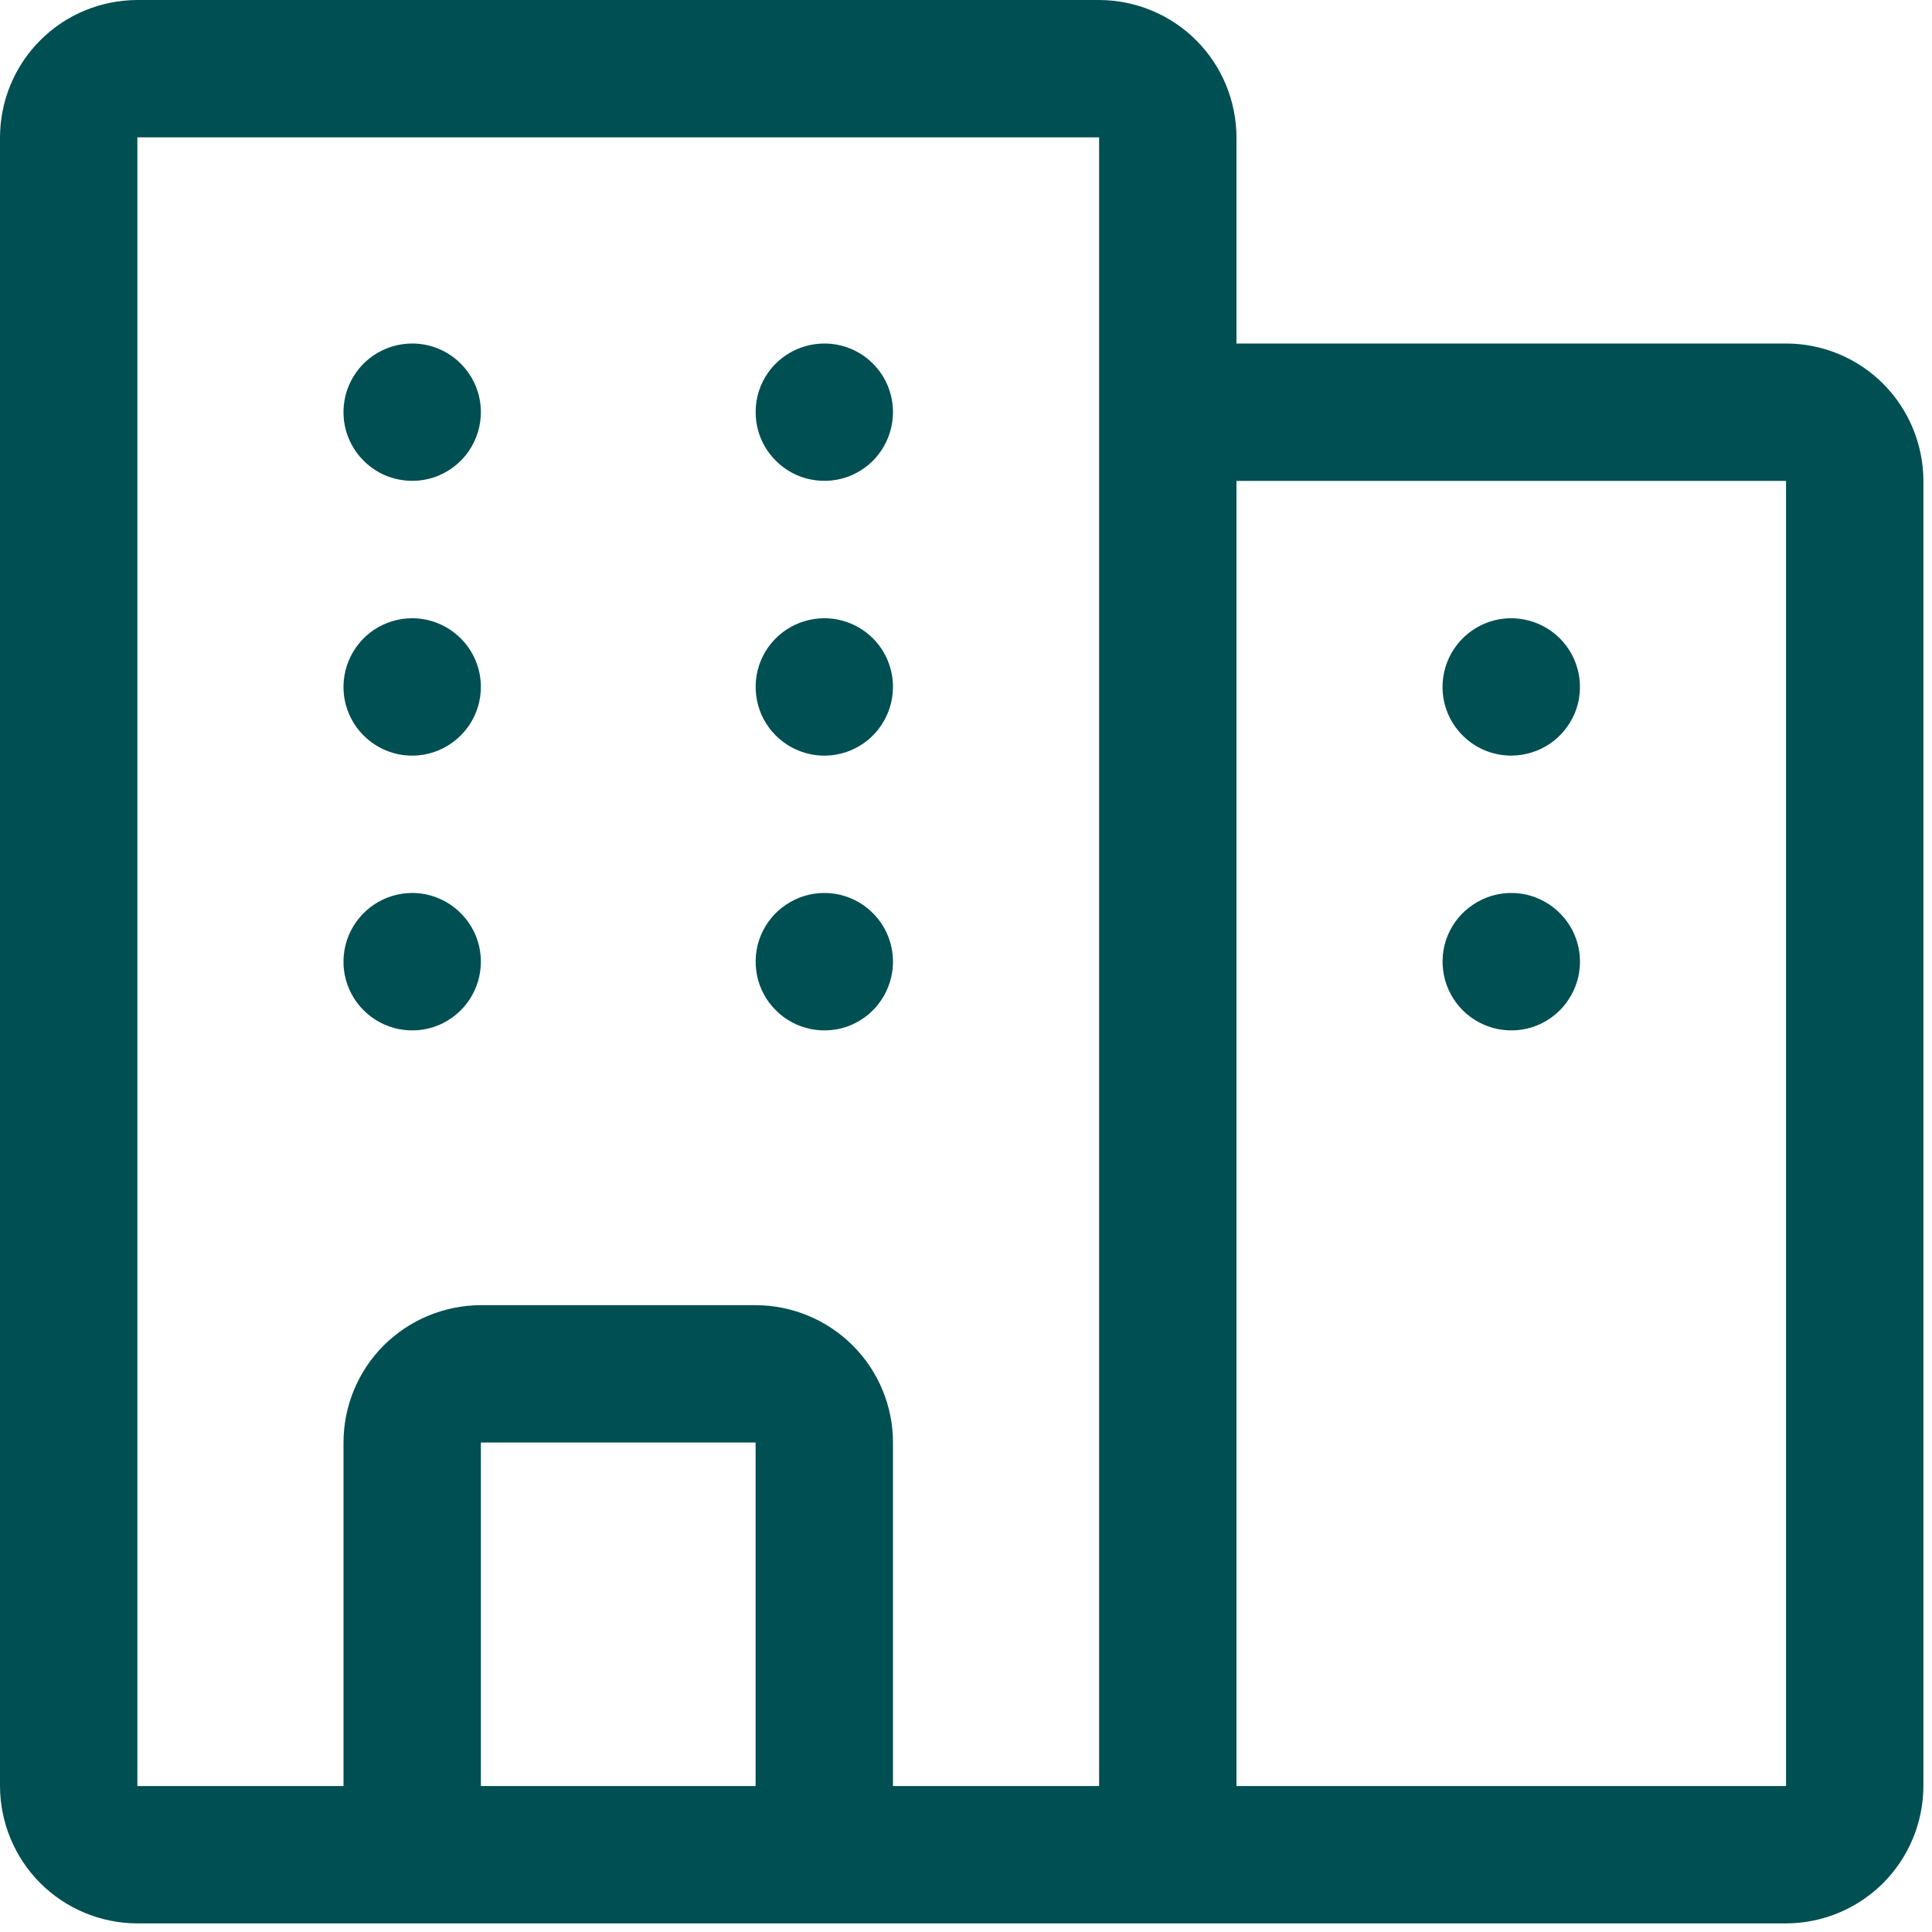 <svg xmlns="http://www.w3.org/2000/svg" width="20" height="20" viewBox="0 0 20 20" fill="none"><path d="M18.489 3.556H12.8V1.422C12.799 1.045 12.649 0.683 12.383 0.417C12.117 0.151 11.755 0.001 11.378 0H1.422C1.045 0.001 0.683 0.15 0.417 0.417C0.15 0.683 0.001 1.045 0 1.422V18.489C0.001 18.866 0.151 19.228 0.417 19.494C0.683 19.76 1.045 19.91 1.422 19.911H18.489C18.866 19.91 19.227 19.76 19.494 19.494C19.76 19.227 19.91 18.866 19.911 18.489V4.978C19.91 4.601 19.76 4.239 19.494 3.972C19.228 3.706 18.866 3.556 18.489 3.556ZM7.822 18.489H4.978V14.933H7.822V18.489ZM11.378 18.489H9.244V14.933C9.244 14.556 9.094 14.194 8.827 13.928C8.561 13.662 8.199 13.512 7.822 13.511H4.978C4.601 13.512 4.239 13.662 3.972 13.928C3.706 14.194 3.556 14.556 3.556 14.933V18.489H1.422L1.422 1.422H11.378V18.489ZM18.489 18.489H12.8V4.978H18.489V18.489ZM16.356 9.956C16.356 10.096 16.314 10.234 16.235 10.351C16.158 10.468 16.046 10.559 15.917 10.613C15.787 10.667 15.644 10.68 15.506 10.653C15.368 10.625 15.241 10.558 15.142 10.458C15.042 10.359 14.975 10.232 14.947 10.094C14.92 9.956 14.933 9.813 14.987 9.683C15.041 9.554 15.132 9.442 15.249 9.365C15.366 9.286 15.504 9.244 15.644 9.244C15.833 9.244 16.014 9.319 16.147 9.453C16.281 9.586 16.356 9.767 16.356 9.956ZM14.933 7.111C14.933 6.97 14.975 6.833 15.053 6.716C15.131 6.599 15.243 6.508 15.372 6.454C15.502 6.4 15.645 6.386 15.783 6.414C15.921 6.441 16.048 6.509 16.147 6.608C16.247 6.708 16.314 6.834 16.342 6.972C16.369 7.11 16.356 7.253 16.302 7.383C16.247 7.513 16.156 7.625 16.04 7.702C15.922 7.78 15.785 7.822 15.644 7.822C15.456 7.822 15.275 7.748 15.142 7.614C15.008 7.481 14.933 7.3 14.933 7.111ZM9.244 9.956C9.244 10.096 9.202 10.234 9.124 10.351C9.047 10.468 8.935 10.559 8.806 10.613C8.676 10.667 8.533 10.68 8.395 10.653C8.257 10.625 8.13 10.558 8.031 10.458C7.931 10.359 7.863 10.232 7.836 10.094C7.809 9.956 7.822 9.813 7.876 9.683C7.93 9.554 8.021 9.442 8.138 9.365C8.255 9.286 8.393 9.244 8.533 9.244C8.722 9.244 8.903 9.319 9.036 9.453C9.17 9.586 9.244 9.767 9.244 9.956ZM9.244 7.111C9.244 7.252 9.202 7.389 9.124 7.506C9.047 7.623 8.935 7.714 8.806 7.768C8.676 7.822 8.533 7.836 8.395 7.809C8.257 7.781 8.13 7.713 8.031 7.614C7.931 7.514 7.863 7.388 7.836 7.25C7.809 7.112 7.822 6.969 7.876 6.839C7.93 6.709 8.021 6.598 8.138 6.52C8.255 6.442 8.393 6.4 8.533 6.4C8.722 6.4 8.903 6.475 9.036 6.608C9.17 6.741 9.244 6.923 9.244 7.111ZM9.244 4.267C9.244 4.407 9.202 4.545 9.124 4.662C9.047 4.779 8.935 4.87 8.806 4.924C8.676 4.978 8.533 4.991 8.395 4.964C8.257 4.937 8.13 4.869 8.031 4.769C7.931 4.67 7.863 4.543 7.836 4.405C7.809 4.267 7.822 4.124 7.876 3.994C7.93 3.865 8.021 3.753 8.138 3.676C8.255 3.598 8.393 3.556 8.533 3.556C8.722 3.556 8.903 3.63 9.036 3.764C9.17 3.897 9.244 4.078 9.244 4.267ZM4.978 9.956C4.978 10.096 4.936 10.234 4.858 10.351C4.78 10.468 4.668 10.559 4.539 10.613C4.409 10.667 4.266 10.68 4.128 10.653C3.99 10.625 3.863 10.558 3.764 10.458C3.664 10.359 3.597 10.232 3.569 10.094C3.542 9.956 3.556 9.813 3.61 9.683C3.664 9.554 3.755 9.442 3.871 9.365C3.989 9.286 4.126 9.244 4.267 9.244C4.455 9.244 4.636 9.319 4.769 9.453C4.903 9.586 4.978 9.767 4.978 9.956ZM4.978 7.111C4.978 7.252 4.936 7.389 4.858 7.506C4.78 7.623 4.668 7.714 4.539 7.768C4.409 7.822 4.266 7.836 4.128 7.809C3.99 7.781 3.863 7.713 3.764 7.614C3.664 7.514 3.597 7.388 3.569 7.25C3.542 7.112 3.556 6.969 3.61 6.839C3.664 6.709 3.755 6.598 3.871 6.52C3.989 6.442 4.126 6.4 4.267 6.4C4.455 6.4 4.636 6.475 4.769 6.608C4.903 6.741 4.978 6.923 4.978 7.111ZM4.978 4.267C4.978 4.407 4.936 4.545 4.858 4.662C4.78 4.779 4.668 4.87 4.539 4.924C4.409 4.978 4.266 4.991 4.128 4.964C3.99 4.937 3.863 4.869 3.764 4.769C3.664 4.67 3.597 4.543 3.569 4.405C3.542 4.267 3.556 4.124 3.61 3.994C3.664 3.865 3.755 3.753 3.871 3.676C3.989 3.598 4.126 3.556 4.267 3.556C4.455 3.556 4.636 3.63 4.769 3.764C4.903 3.897 4.978 4.078 4.978 4.267Z" fill="#004F52"></path></svg>